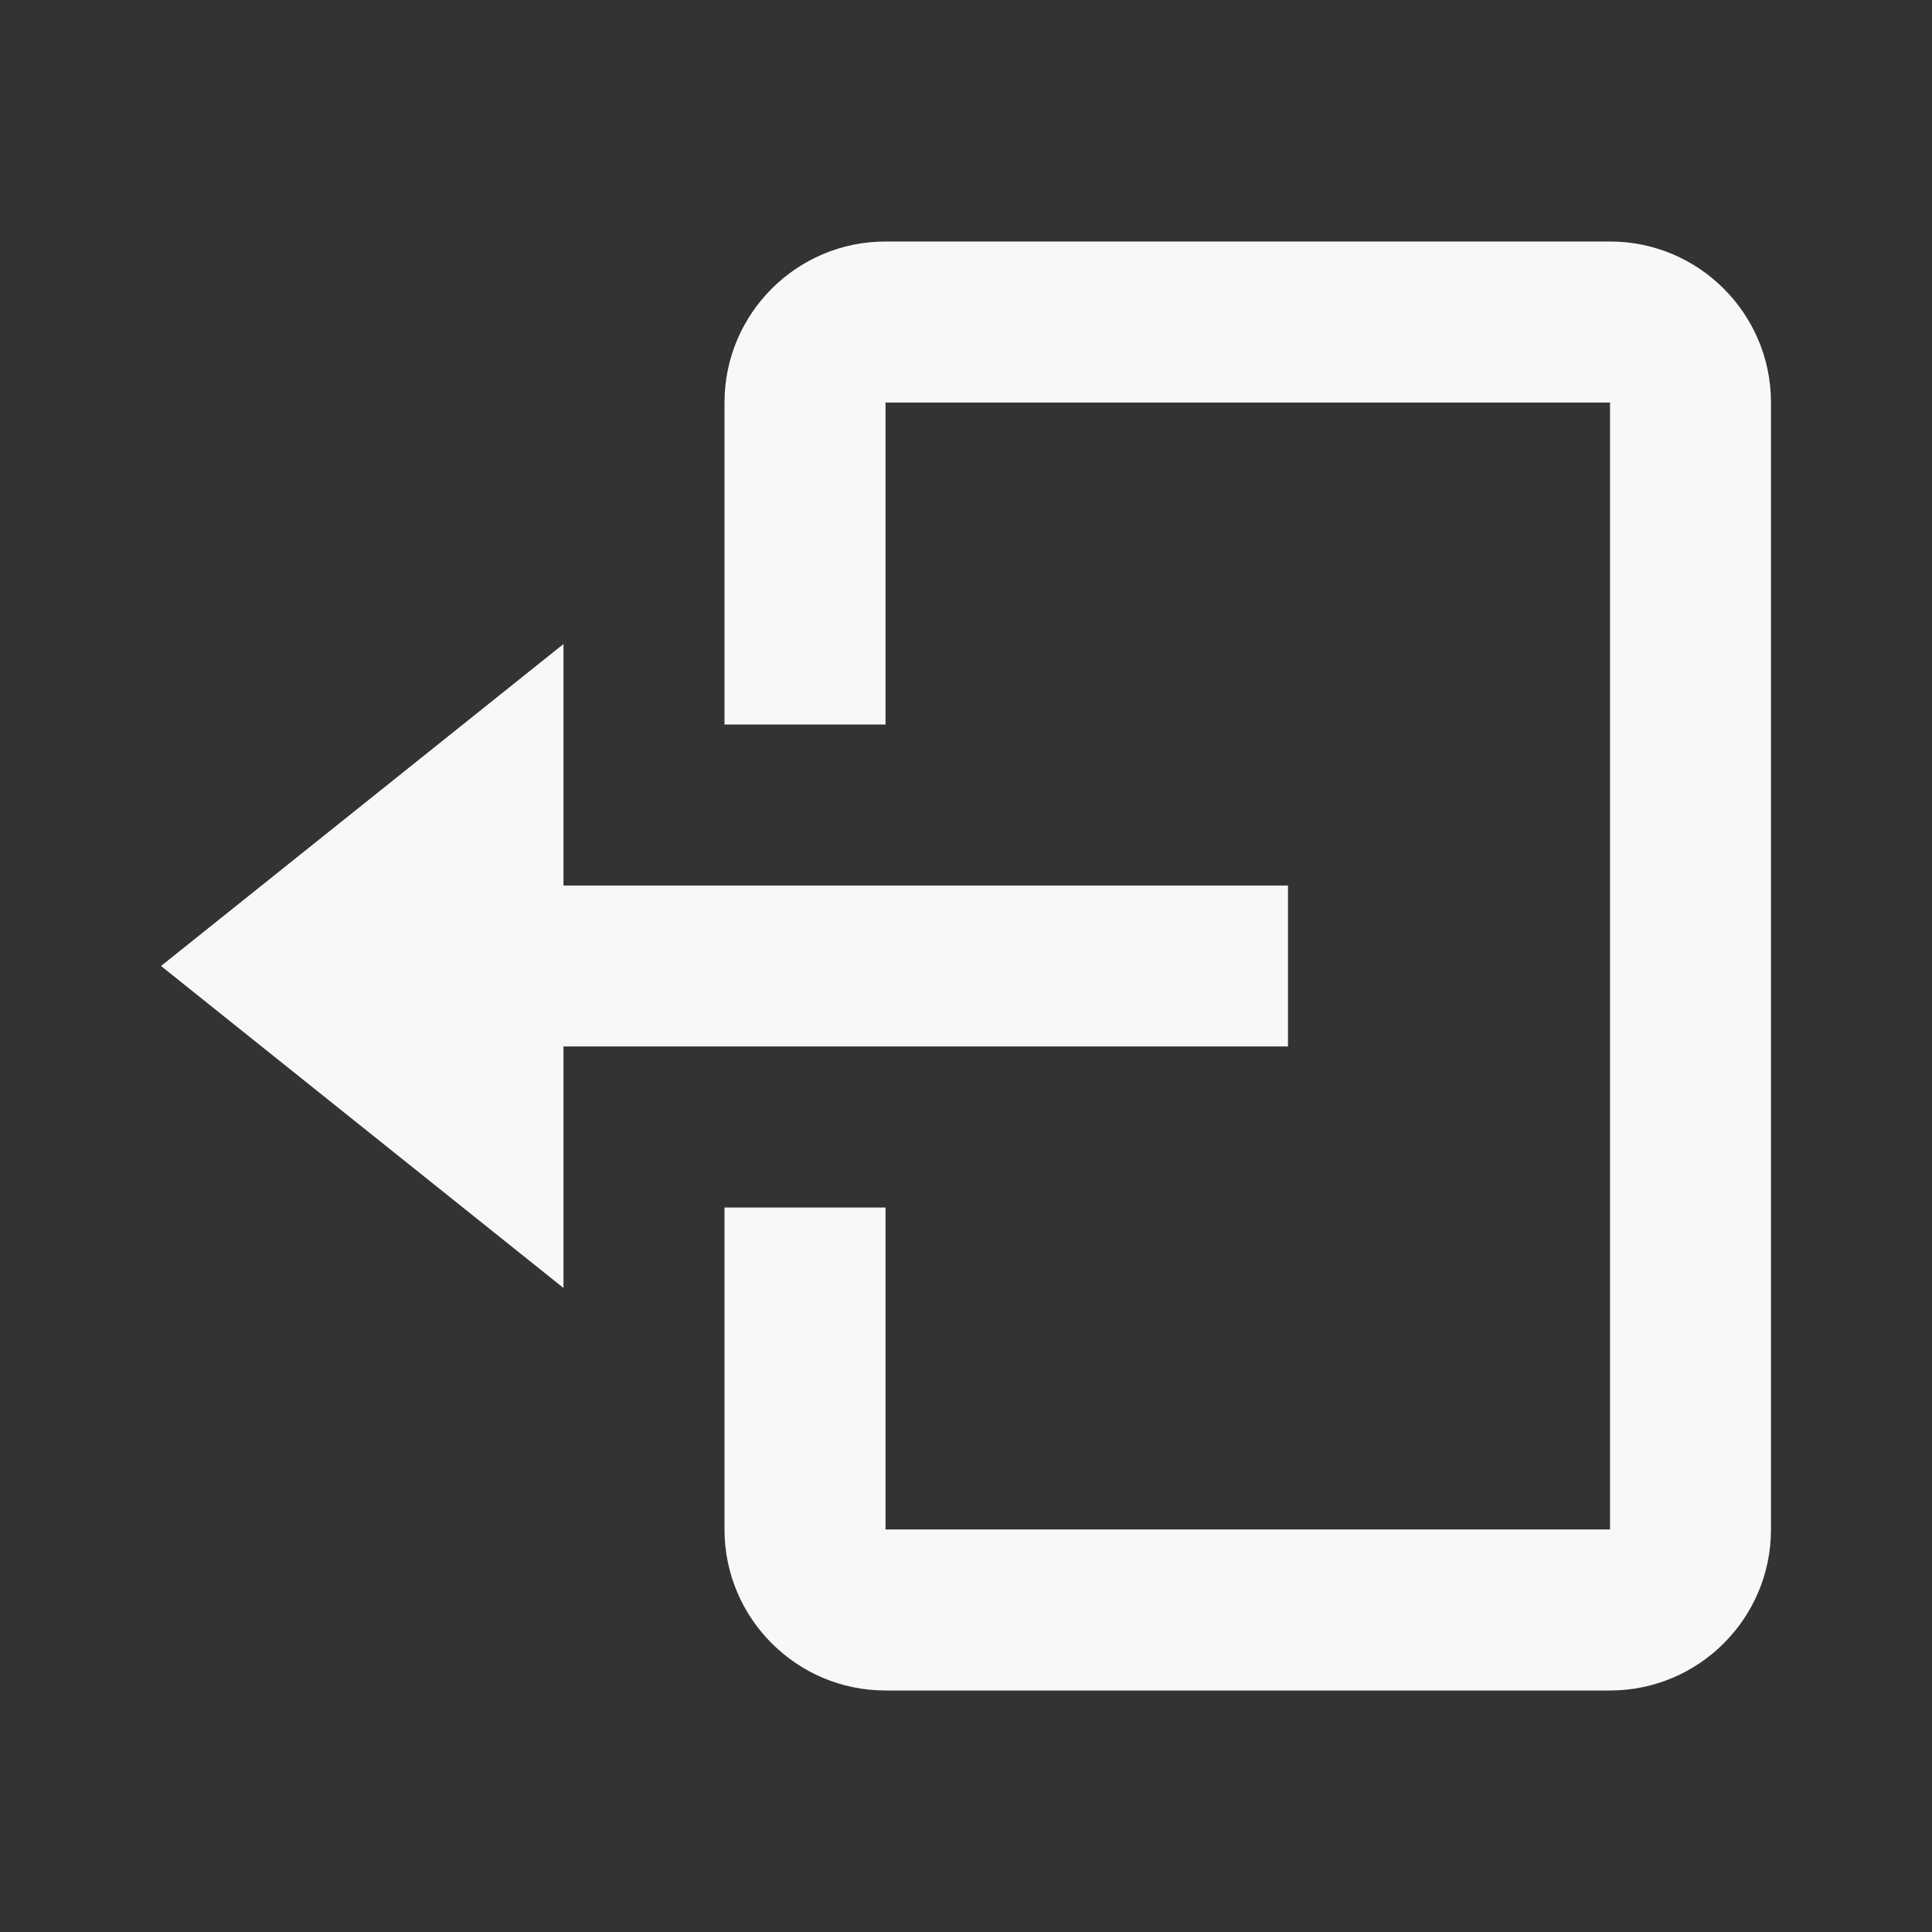 <svg width="50" height="50" viewBox="0 0 50 50" fill="none" xmlns="http://www.w3.org/2000/svg">
<rect x="0" y="0" width="50" height="50" fill="#333333" stroke="none"/>
<path d="M33.333 27.083V22.917H14.583V16.667L4.167 25L14.583 33.333V27.083H33.333Z" fill="#F8F8F8"/>
<path d="M41.667 6.25H22.917C20.619 6.25 18.75 8.119 18.75 10.417V18.75H22.917V10.417H41.667V39.583H22.917V31.25H18.75V39.583C18.75 41.881 20.619 43.75 22.917 43.75H41.667C43.965 43.75 45.833 41.881 45.833 39.583V10.417C45.833 8.119 43.965 6.25 41.667 6.25Z" fill="#F8F8F8"/>
</svg>
